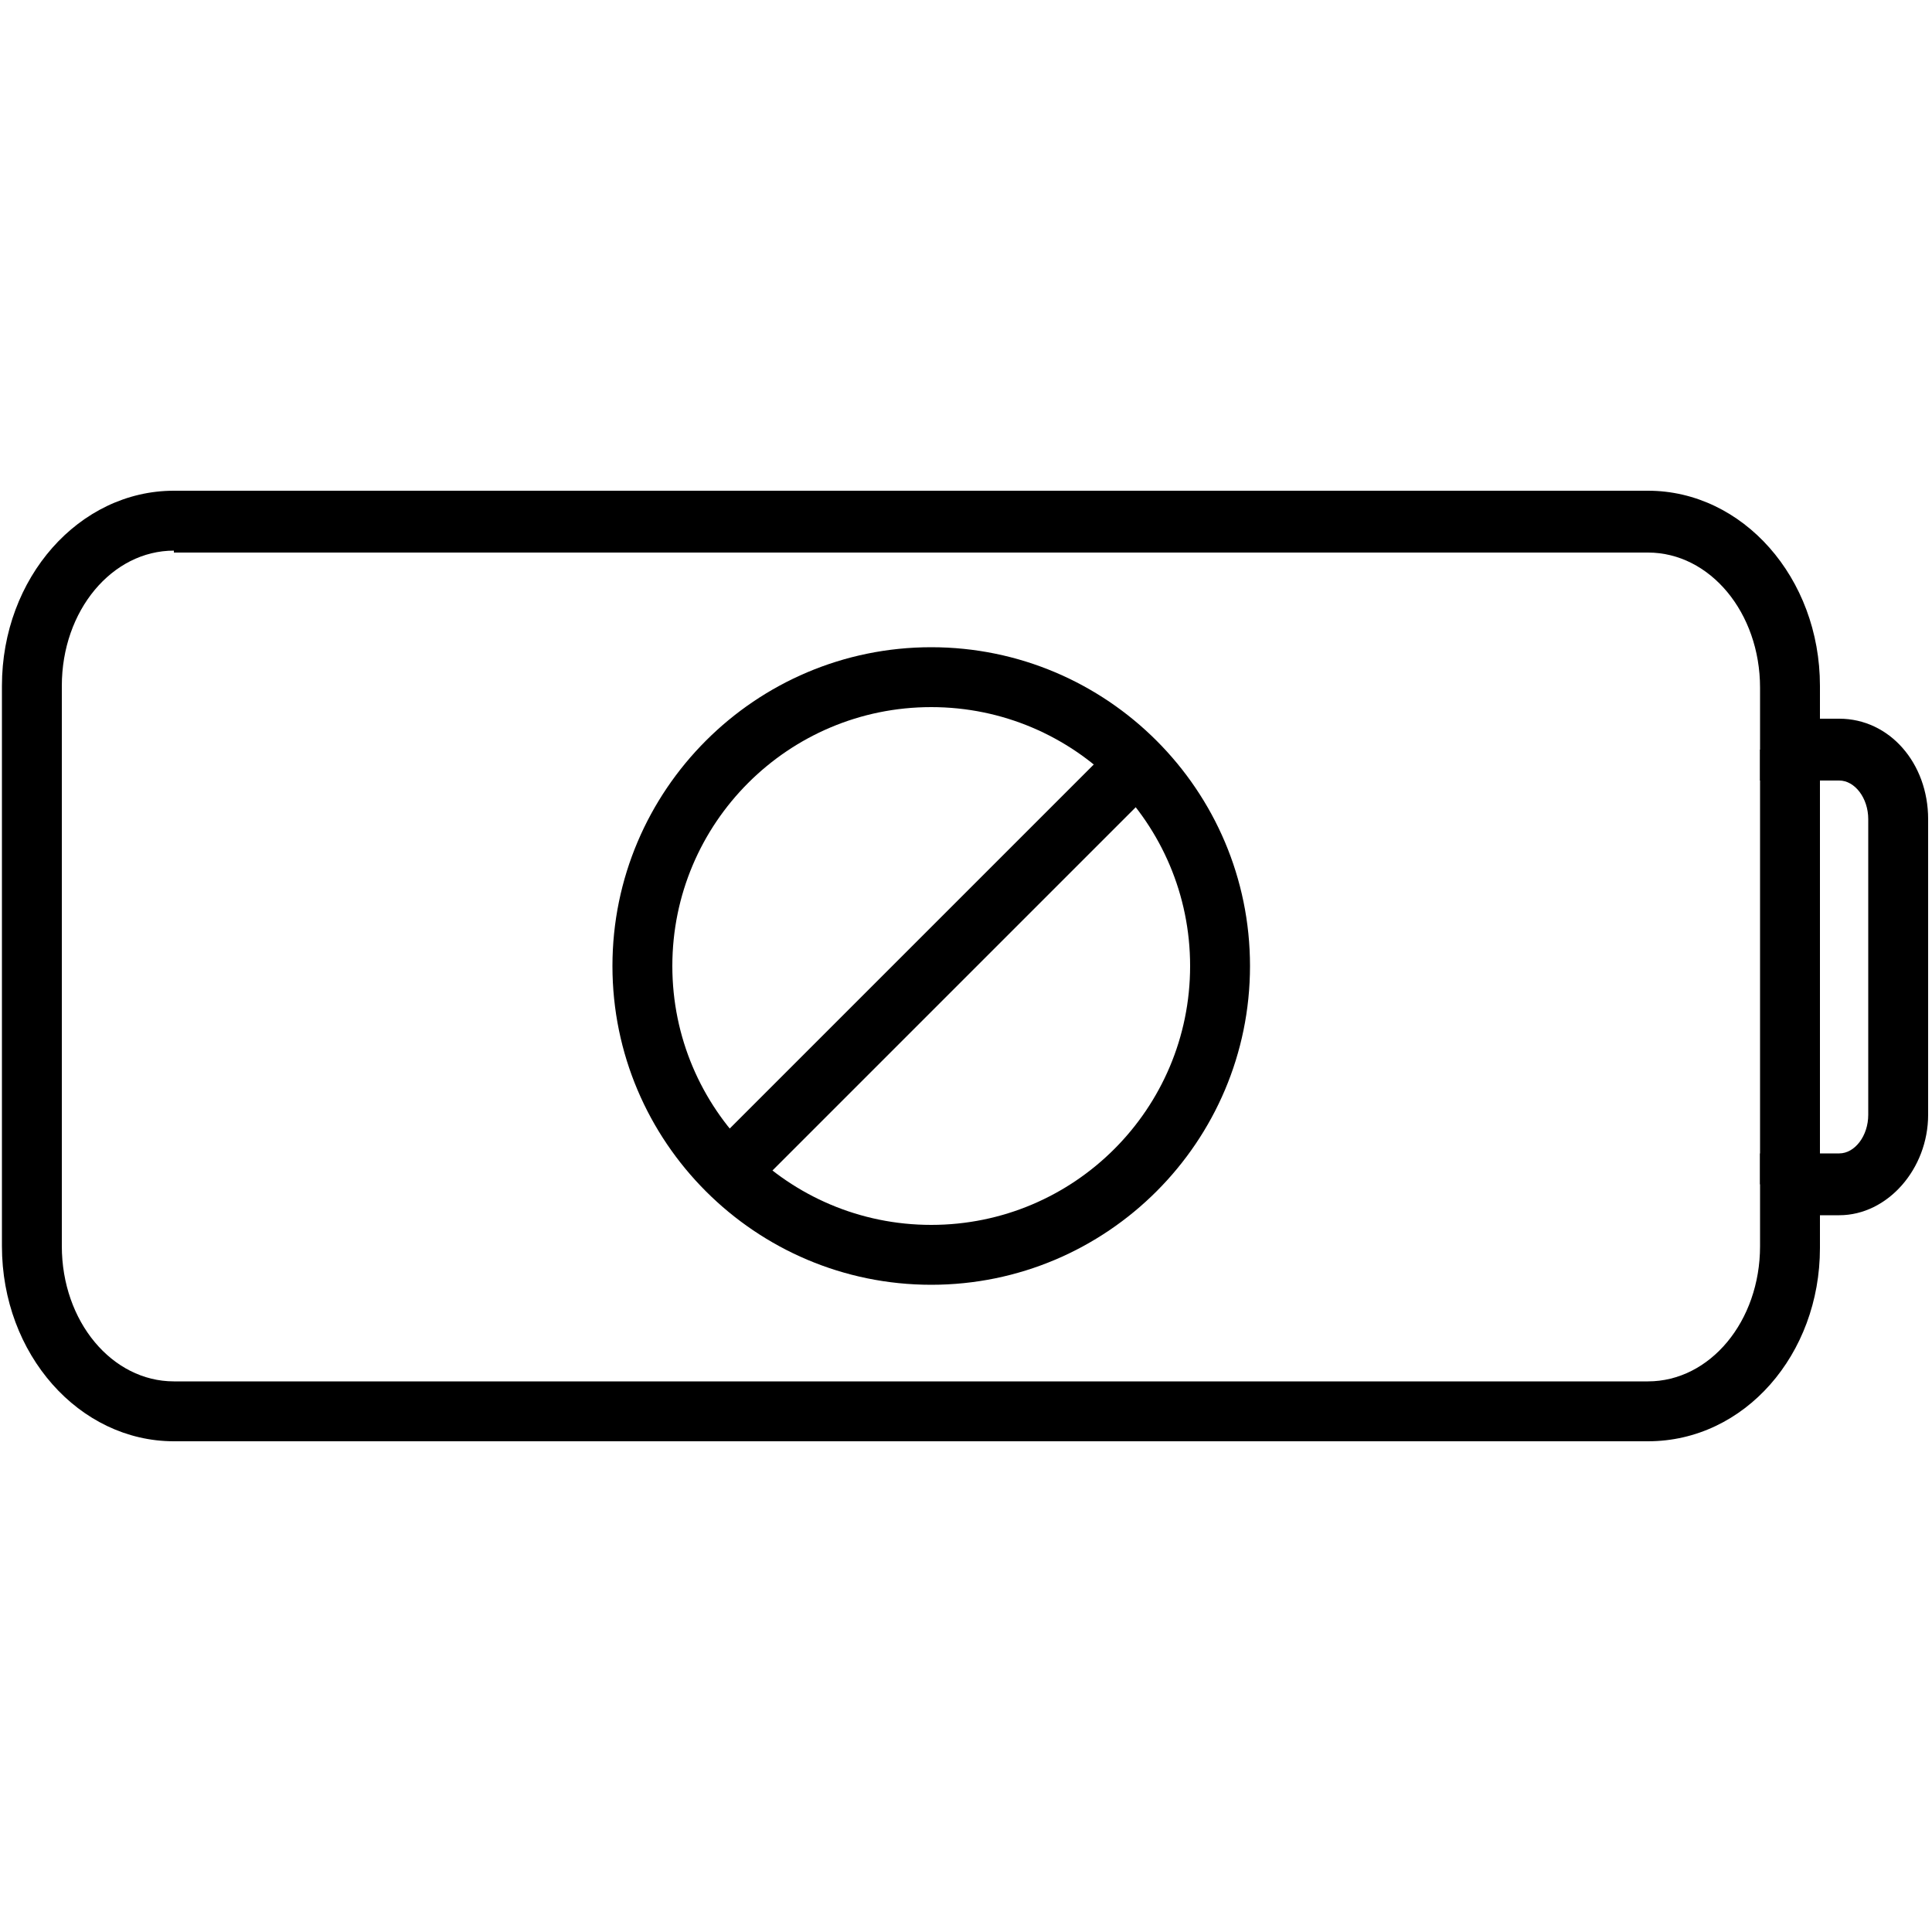 <?xml version="1.0" encoding="utf-8"?>
<!-- Generator: Adobe Illustrator 27.9.0, SVG Export Plug-In . SVG Version: 6.00 Build 0)  -->
<svg version="1.1" id="Layer_1" xmlns="http://www.w3.org/2000/svg" xmlns:xlink="http://www.w3.org/1999/xlink" x="0px" y="0px"
	 viewBox="0 0 100 100" style="enable-background:new 0 0 100 100;" xml:space="preserve">
<g>
	<g>
		<path d="M85.3,74.6H9c-4.9,0-8.9-4.5-8.9-10.1v-29c0-5.6,4-10.1,8.9-10.1h76.3c4.9,0,8.9,4.5,8.9,10.1v1.7h1
			c2.6,0,4.6,2.3,4.6,5.2v15.3c0,2.8-2.1,5.2-4.6,5.2h-1v1.7C94.2,70.1,90.3,74.6,85.3,74.6z M9,28.5c-3.2,0-5.8,3.1-5.8,7v29
			c0,3.9,2.6,7,5.8,7h76.3c3.2,0,5.8-3.1,5.8-7v-4.8h4.1c0.8,0,1.5-0.9,1.5-2V42.4c0-1.1-0.7-2-1.5-2h-4.1v-4.8c0-3.9-2.6-7-5.8-7H9
			V28.5z"/>
	</g>
	<g>
		<rect x="91.1" y="38.8" width="3.1" height="22.5"/>
	</g>
	<g>
		<g>
			<path d="M48.2,66.5c-9.1,0-16.5-7.4-16.5-16.5s7.4-16.5,16.5-16.5S64.7,40.9,64.7,50S57.3,66.5,48.2,66.5z M48.2,36.6
				c-7.4,0-13.4,6-13.4,13.4s6,13.4,13.4,13.4s13.4-6,13.4-13.4S55.6,36.6,48.2,36.6z"/>
		</g>
		<g>
			<rect x="33.3" y="48.6" transform="matrix(0.707 -0.707 0.707 0.707 -21.332 48.795)" width="29.8" height="3.1"/>
		</g>
	</g>
</g>
</svg>
